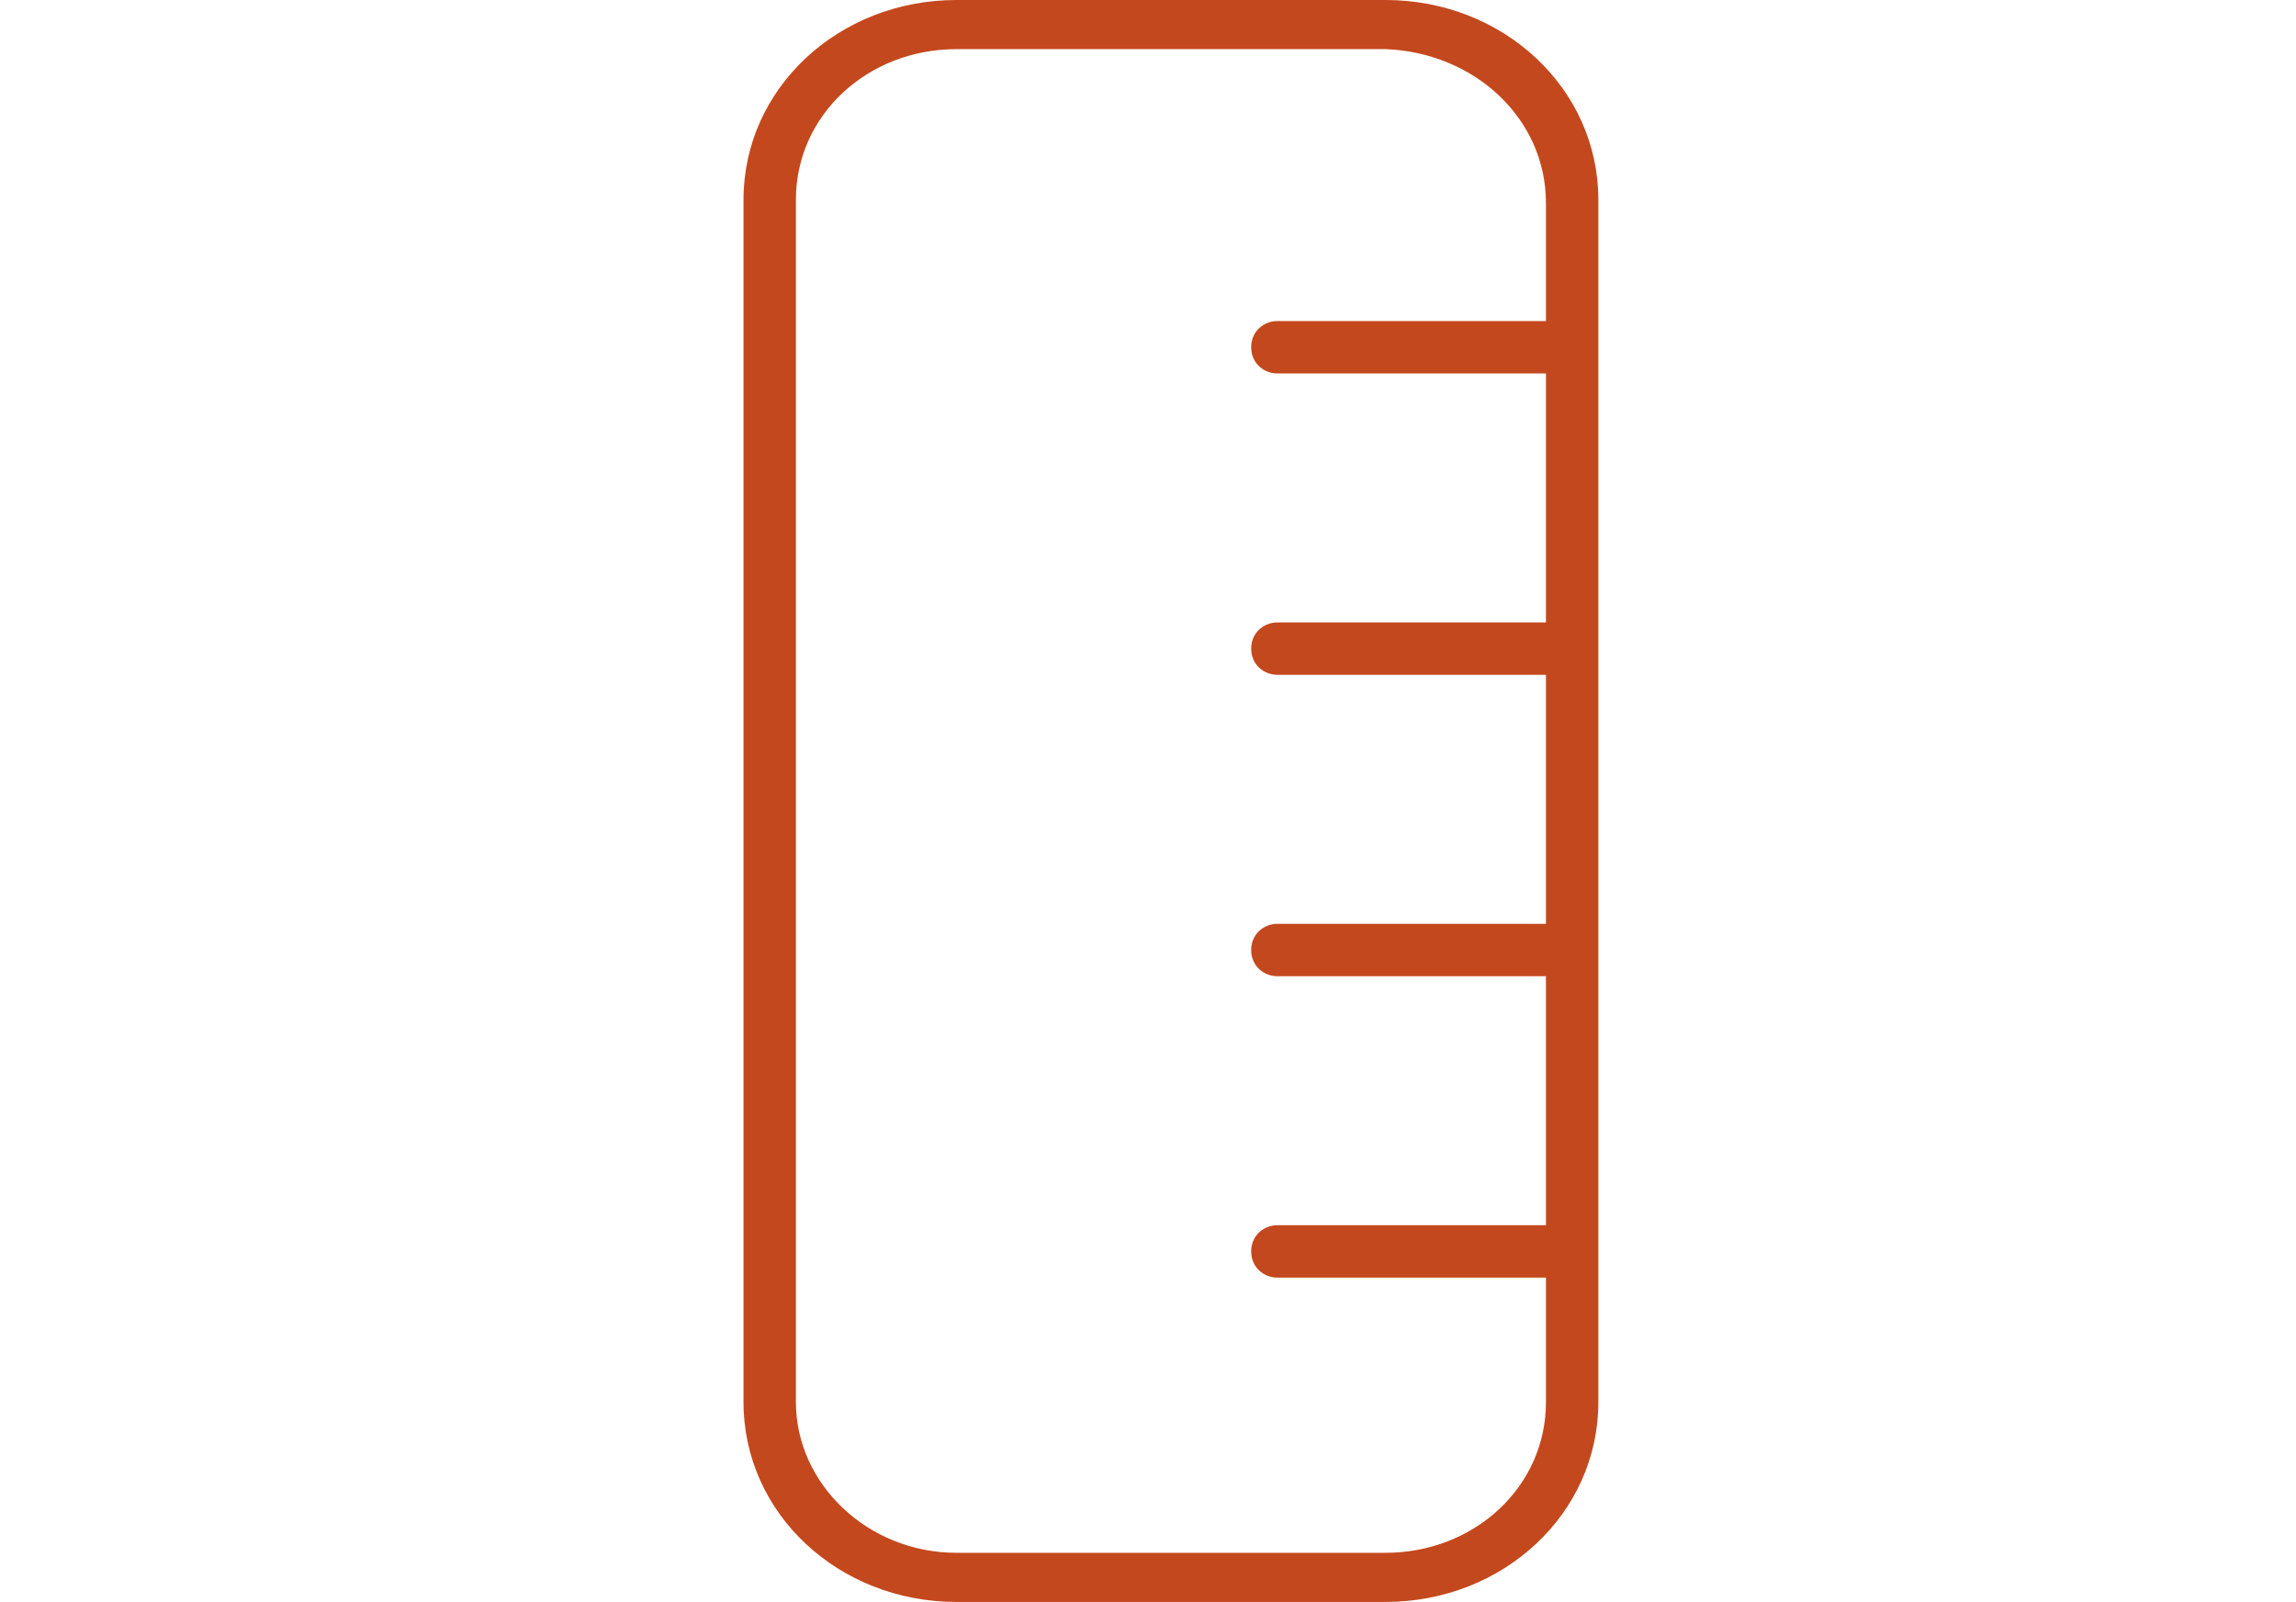 <?xml version="1.0" encoding="utf-8"?>
<!-- Generator: Adobe Illustrator 27.4.1, SVG Export Plug-In . SVG Version: 6.00 Build 0)  -->
<svg version="1.1" id="Layer_1" xmlns="http://www.w3.org/2000/svg" xmlns:xlink="http://www.w3.org/1999/xlink" x="0px" y="0px"
	 viewBox="0 0 70.1 48.9" style="enable-background:new 0 0 70.1 48.9;" xml:space="preserve">
<style type="text/css">
	.st0{clip-path:url(#SVGID_00000183209837835323791150000002674427114967979441_);}
	.st1{fill:#C4481D;}
</style>
<g>
	<g>
		<g>
			<g>
				<g>
					<defs>
						<rect id="SVGID_1_" x="22.7" width="26.2" height="48.9"/>
					</defs>
					<clipPath id="SVGID_00000156580957500581186980000001020856176315201957_">
						<use xlink:href="#SVGID_1_"  style="overflow:visible;"/>
					</clipPath>
					<g style="clip-path:url(#SVGID_00000156580957500581186980000001020856176315201957_);">
						<path class="st1" d="M48.8,42.8c0,3.4-2.9,6.1-6.5,6.1H29.2c-3.6,0-6.5-2.7-6.5-6.1V6.1c0-3.4,2.9-6.1,6.5-6.1h13.1
							c3.6,0,6.5,2.7,6.5,6.1V42.8L48.8,42.8z M42.3,1.5H29.2c-2.7,0-4.9,2-4.9,4.6v36.7c0,2.5,2.2,4.6,4.9,4.6h13.1
							c2.7,0,4.9-2,4.9-4.6V39H39c-0.4,0-0.8-0.3-0.8-0.8s0.4-0.8,0.8-0.8h8.2v-7.6H39c-0.4,0-0.8-0.3-0.8-0.8s0.4-0.8,0.8-0.8h8.2
							v-7.6H39c-0.4,0-0.8-0.3-0.8-0.8S38.6,19,39,19h8.2v-7.6H39c-0.4,0-0.8-0.3-0.8-0.8s0.4-0.8,0.8-0.8h8.2V6.2
							C47.2,3.6,45,1.6,42.3,1.5L42.3,1.5z"/>
					</g>
				</g>
			</g>
		</g>
	</g>
</g>
</svg>
